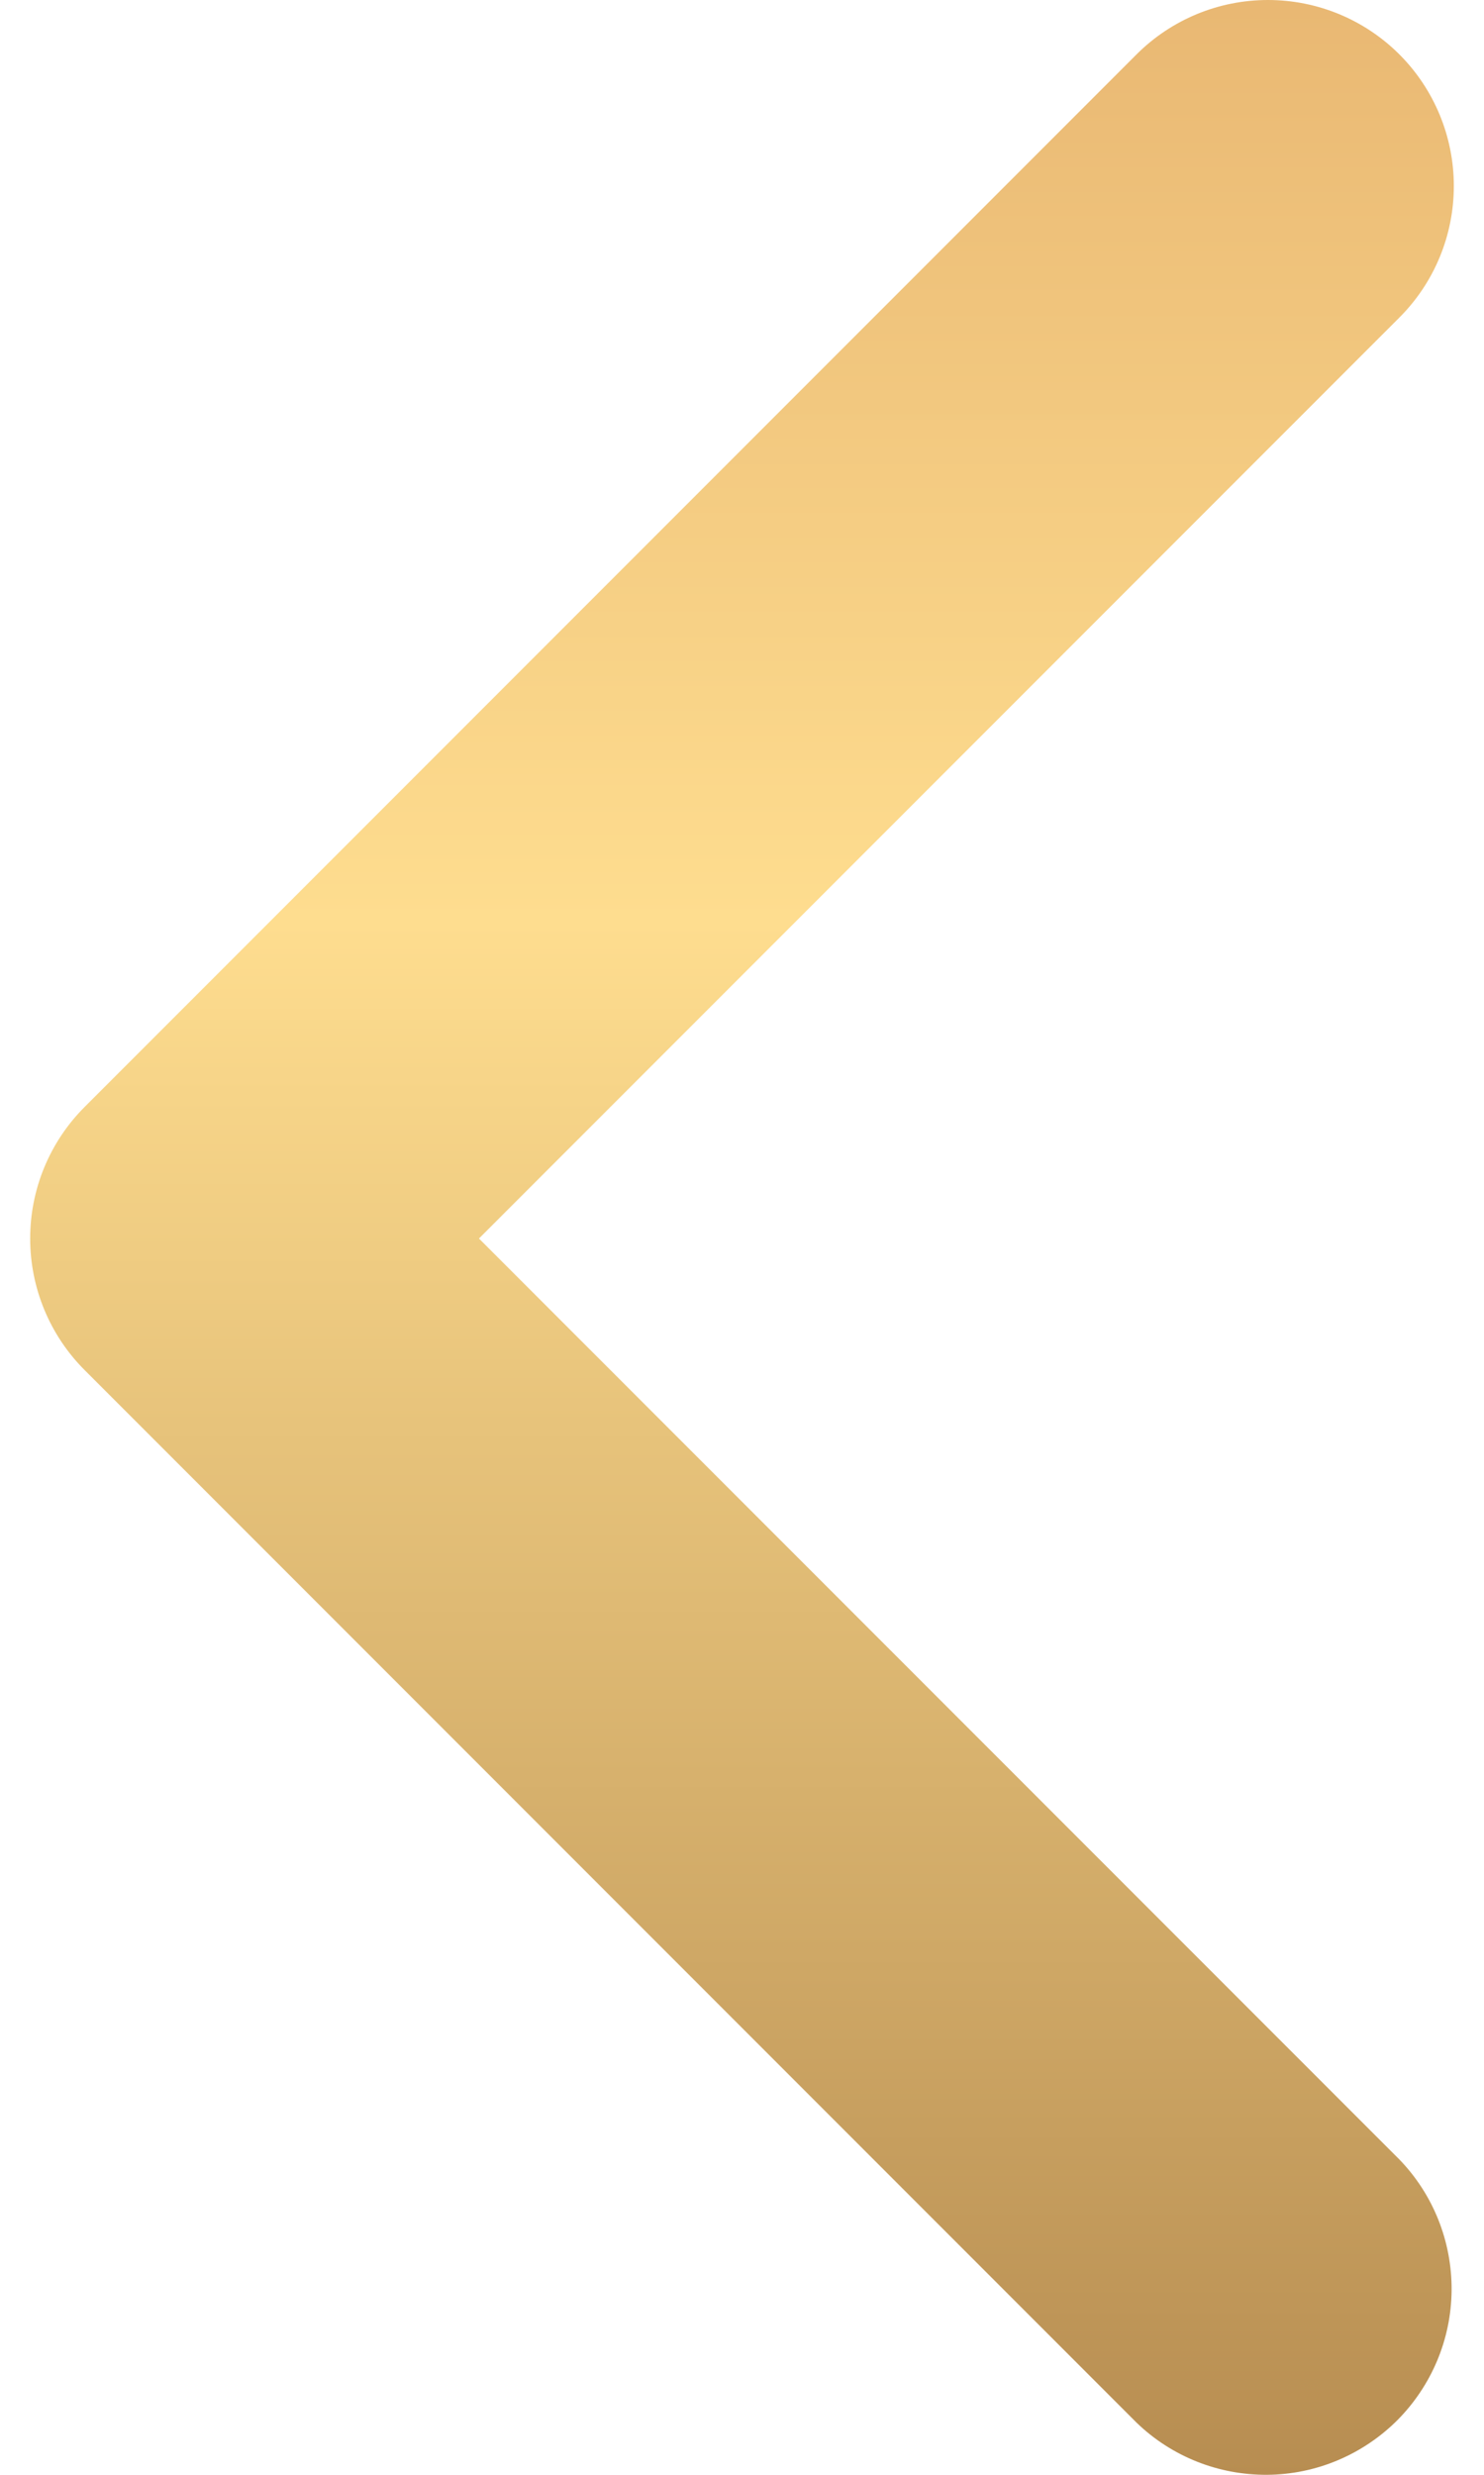 <svg width="12" height="20" viewBox="0 0 12 20" fill="none" xmlns="http://www.w3.org/2000/svg">
<path id="Vector" d="M11.316 0.44C11.598 0.722 11.756 1.105 11.756 1.503C11.756 1.902 11.598 2.284 11.316 2.566L3.873 10.009L11.316 17.452C11.59 17.735 11.741 18.115 11.738 18.509C11.735 18.904 11.576 19.281 11.298 19.56C11.019 19.838 10.642 19.997 10.248 20C9.853 20.003 9.473 19.852 9.19 19.578L0.684 11.072C0.402 10.79 0.244 10.408 0.244 10.009C0.244 9.61 0.402 9.228 0.684 8.946L9.19 0.44C9.472 0.158 9.854 2.26807e-08 10.253 1.79263e-08C10.652 1.31719e-08 11.034 0.158 11.316 0.44Z" fill="url(#paint0_linear_3033_16139)"/>
<defs>
<linearGradient id="paint0_linear_3033_16139" x1="6" y1="0.038" x2="6" y2="20.038" gradientUnits="userSpaceOnUse">
<stop stop-color="#E9B873"/>
<stop offset="0.37" stop-color="#FEDD8F"/>
<stop offset="1" stop-color="#B78D51"/>
</linearGradient>
</defs>
</svg>
